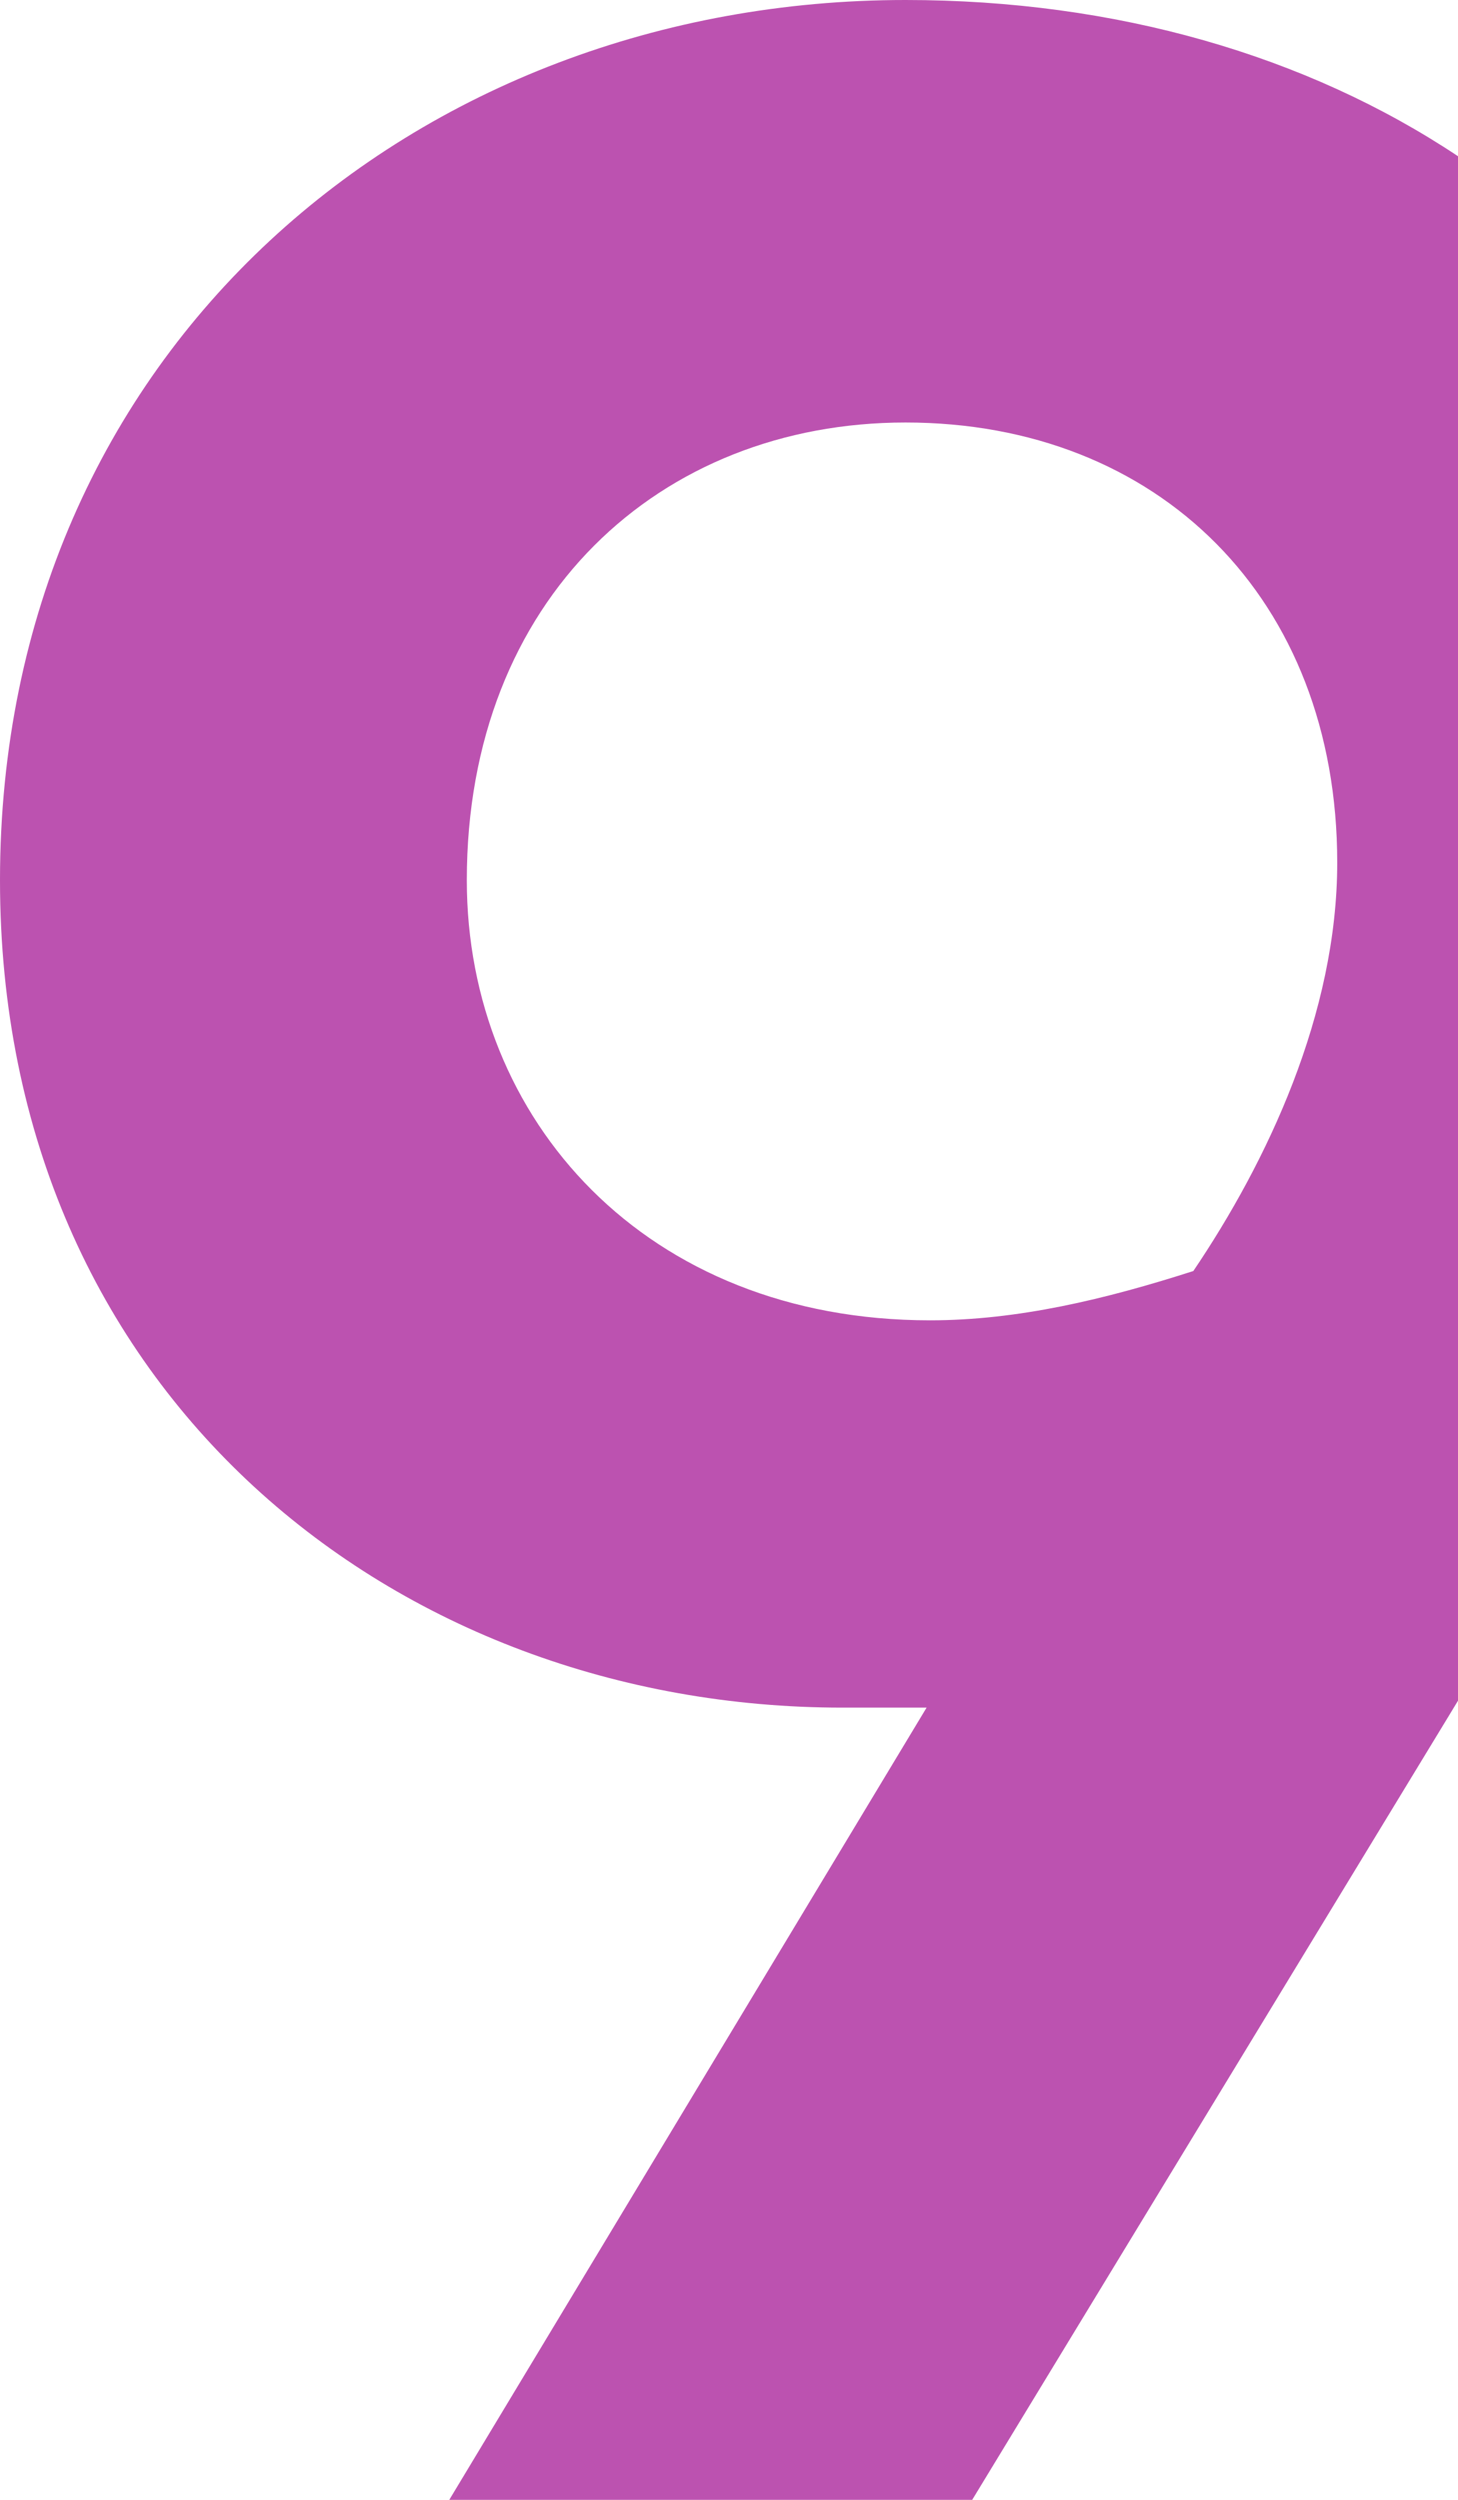<svg width="42" height="72" viewBox="0 0 42 72" fill="none" xmlns="http://www.w3.org/2000/svg">
<g id="Numbers">
<path id="shape" fill-rule="evenodd" clip-rule="evenodd" d="M42 4.5C37.63 1.59 32.127 0 26.085 0C12.032 0 0 10.039 0 25.352C0 40.158 11.425 49.183 24.265 49.183H26.692L12.942 72H28.006L41.756 49.386C41.838 49.252 41.919 49.117 42 48.983V4.5ZM26.085 12.169C33.364 12.169 38.521 17.239 38.521 24.845C38.521 29.206 36.499 33.465 34.376 36.608C31.848 37.42 29.32 38.028 26.793 38.028C18.603 38.028 13.447 32.248 13.447 25.352C13.447 17.239 19.008 12.169 26.085 12.169Z" fill="#BC52B0"/>
</g>
</svg>
